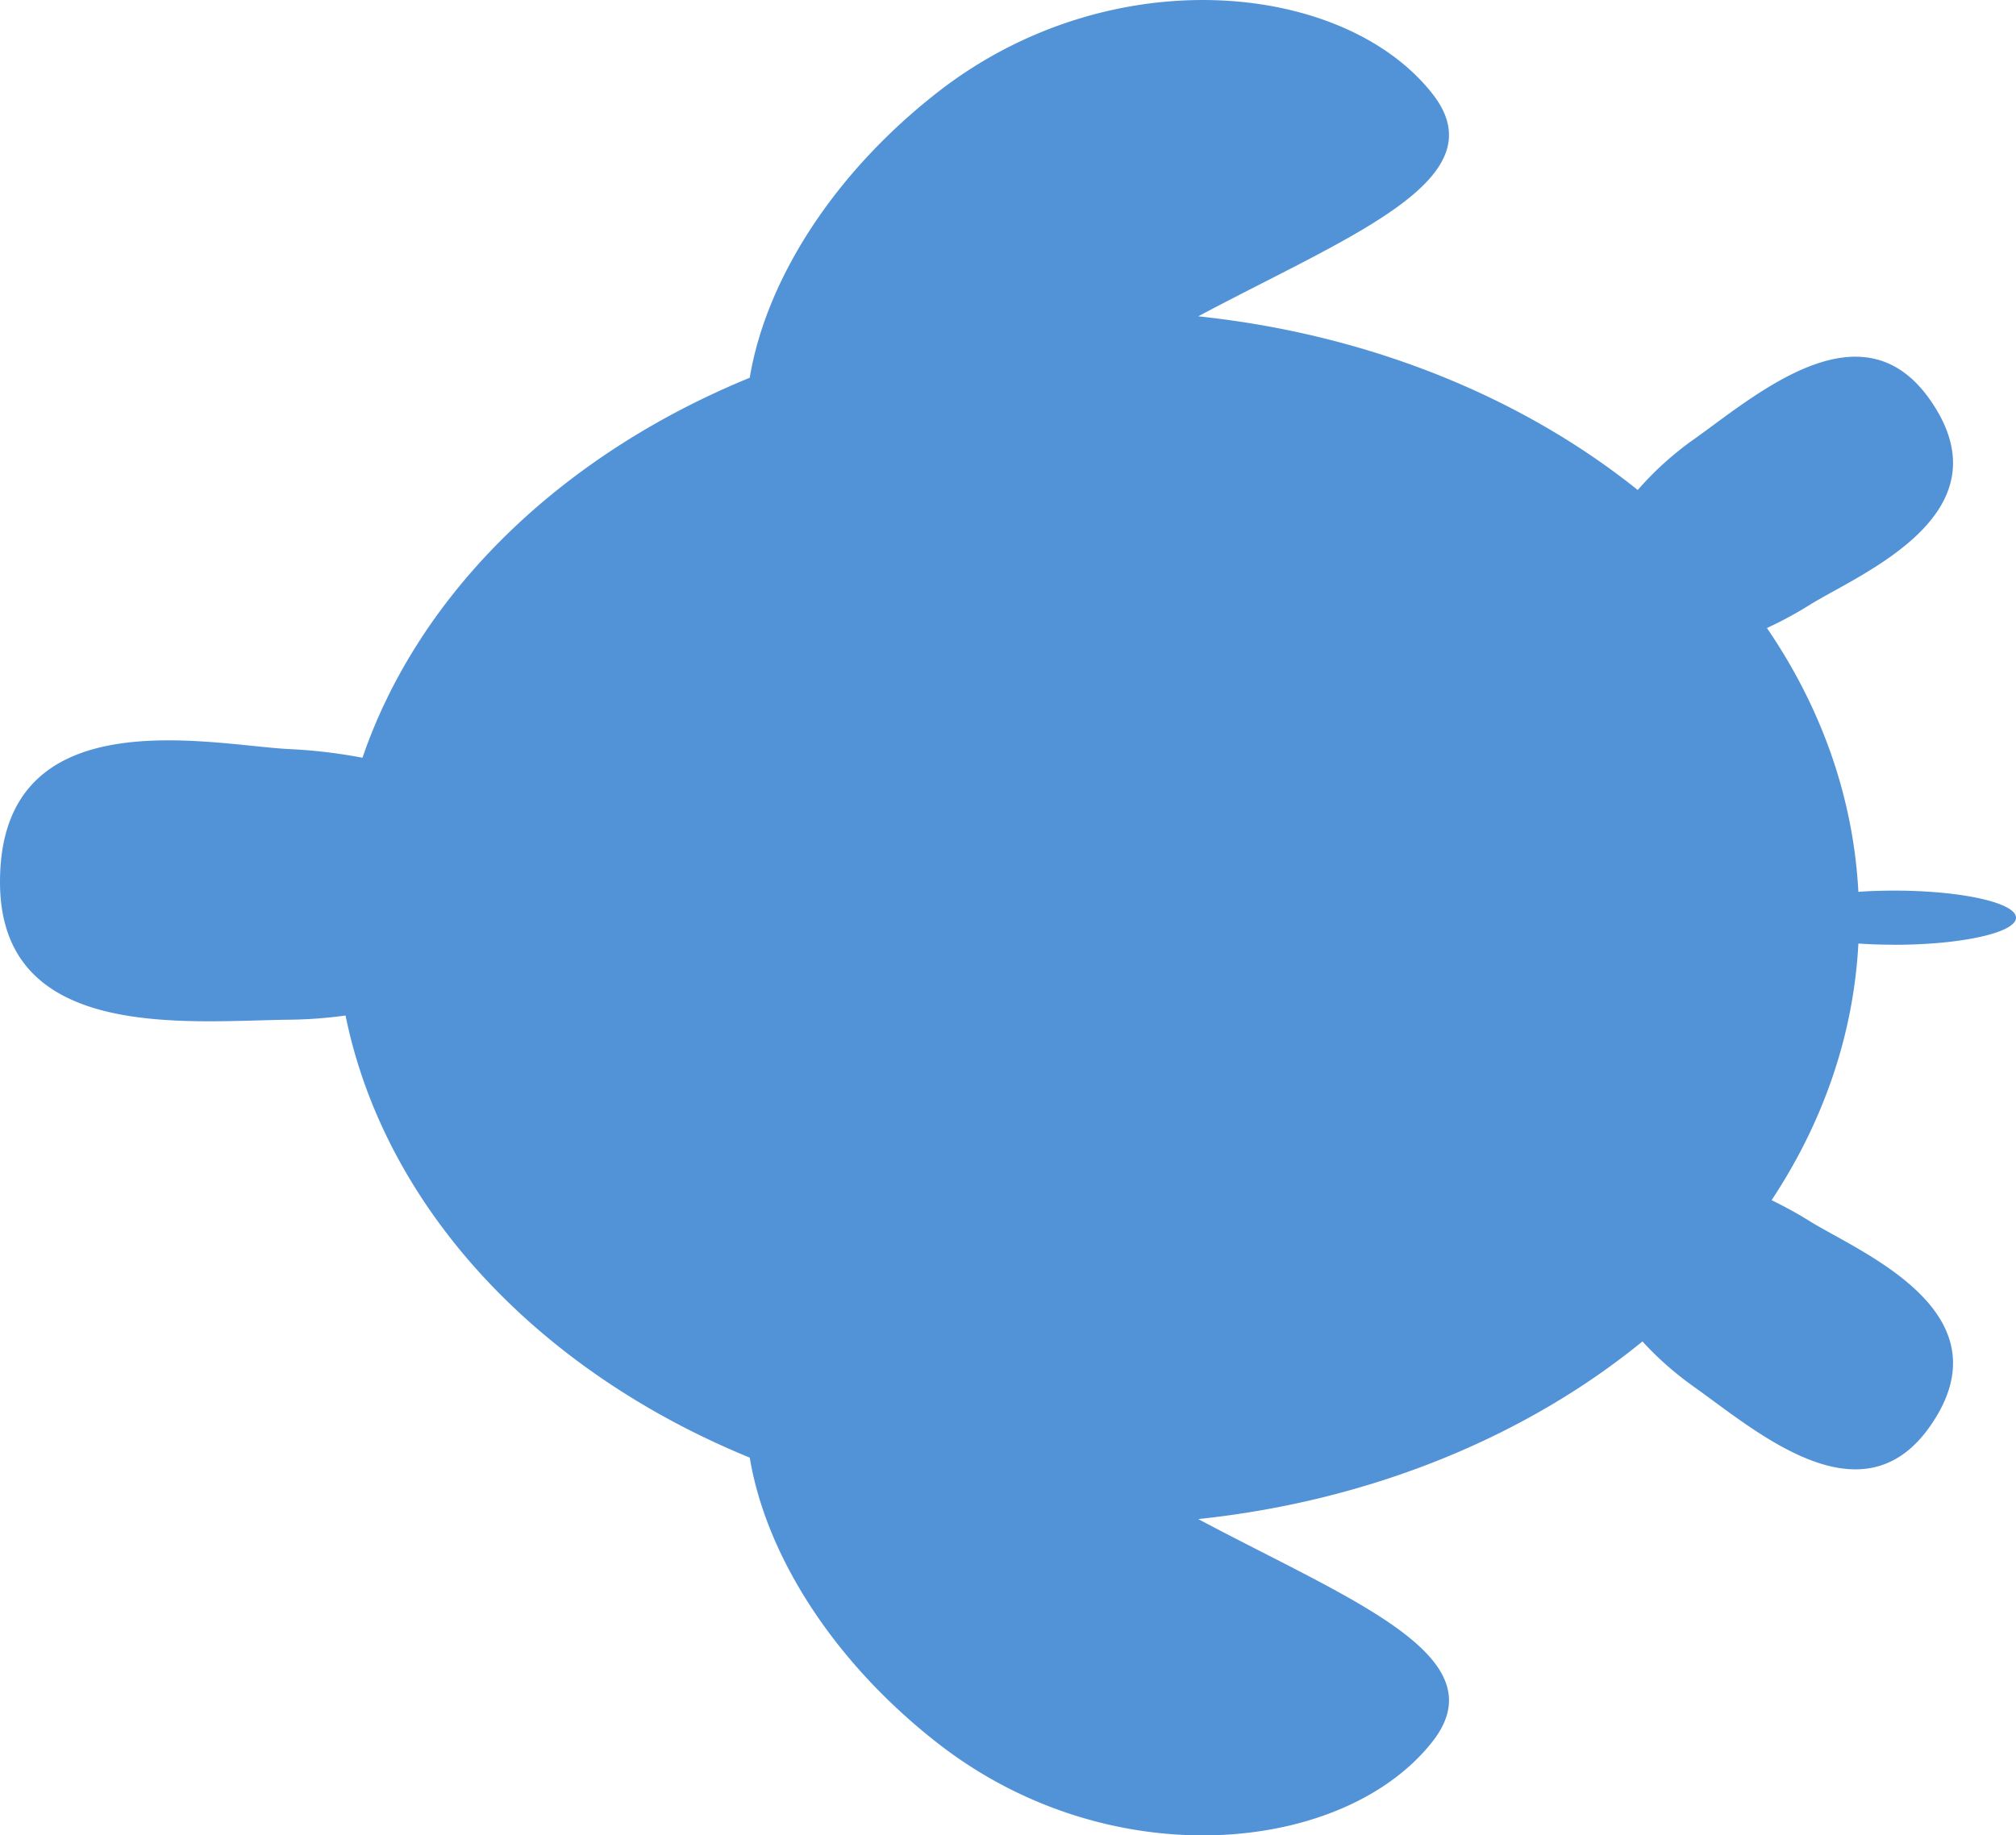 <svg xmlns="http://www.w3.org/2000/svg" viewBox="0 0 111.995 101.982"><path d="M105.23 52.496c3.736 0 6.765-.674 6.765-1.505s-3.029-1.505-6.765-1.505c-.693 0-1.362.023-1.992.067-.279-5.292-2.082-10.27-5.079-14.657.781-.362 1.57-.784 2.352-1.272 2.78-1.736 11.132-5.042 6.727-11.384-3.805-5.478-9.685-.284-13.131 2.164a17.7 17.7 0 0 0-3.126 2.822c-6.424-5.151-14.924-8.649-24.415-9.65 8.421-4.489 16.728-7.6 13.023-12.348-4.889-6.265-17.89-7.601-27.495-.107-5.863 4.575-9.556 10.511-10.444 15.869-10.445 4.277-18.363 11.908-21.513 21.113a29 29 0 0 0-4.039-.479C11.713 41.409 0 38.665 0 49.006c0 8.934 10.437 7.714 16.098 7.653a25 25 0 0 0 3.098-.232c2.185 10.735 10.729 19.764 22.455 24.565.888 5.358 4.58 11.294 10.444 15.869 9.605 7.494 22.606 6.158 27.495-.107 3.705-4.748-4.602-7.859-13.023-12.348 9.622-1.015 18.222-4.601 24.677-9.87.809.888 1.77 1.746 2.864 2.523 3.446 2.448 9.326 7.642 13.131 2.164 4.404-6.341-3.947-9.647-6.727-11.384a22 22 0 0 0-2.095-1.151c2.839-4.291 4.551-9.126 4.822-14.261.63.043 1.299.066 1.992.066Z" style="fill:#5293d8"/></svg>